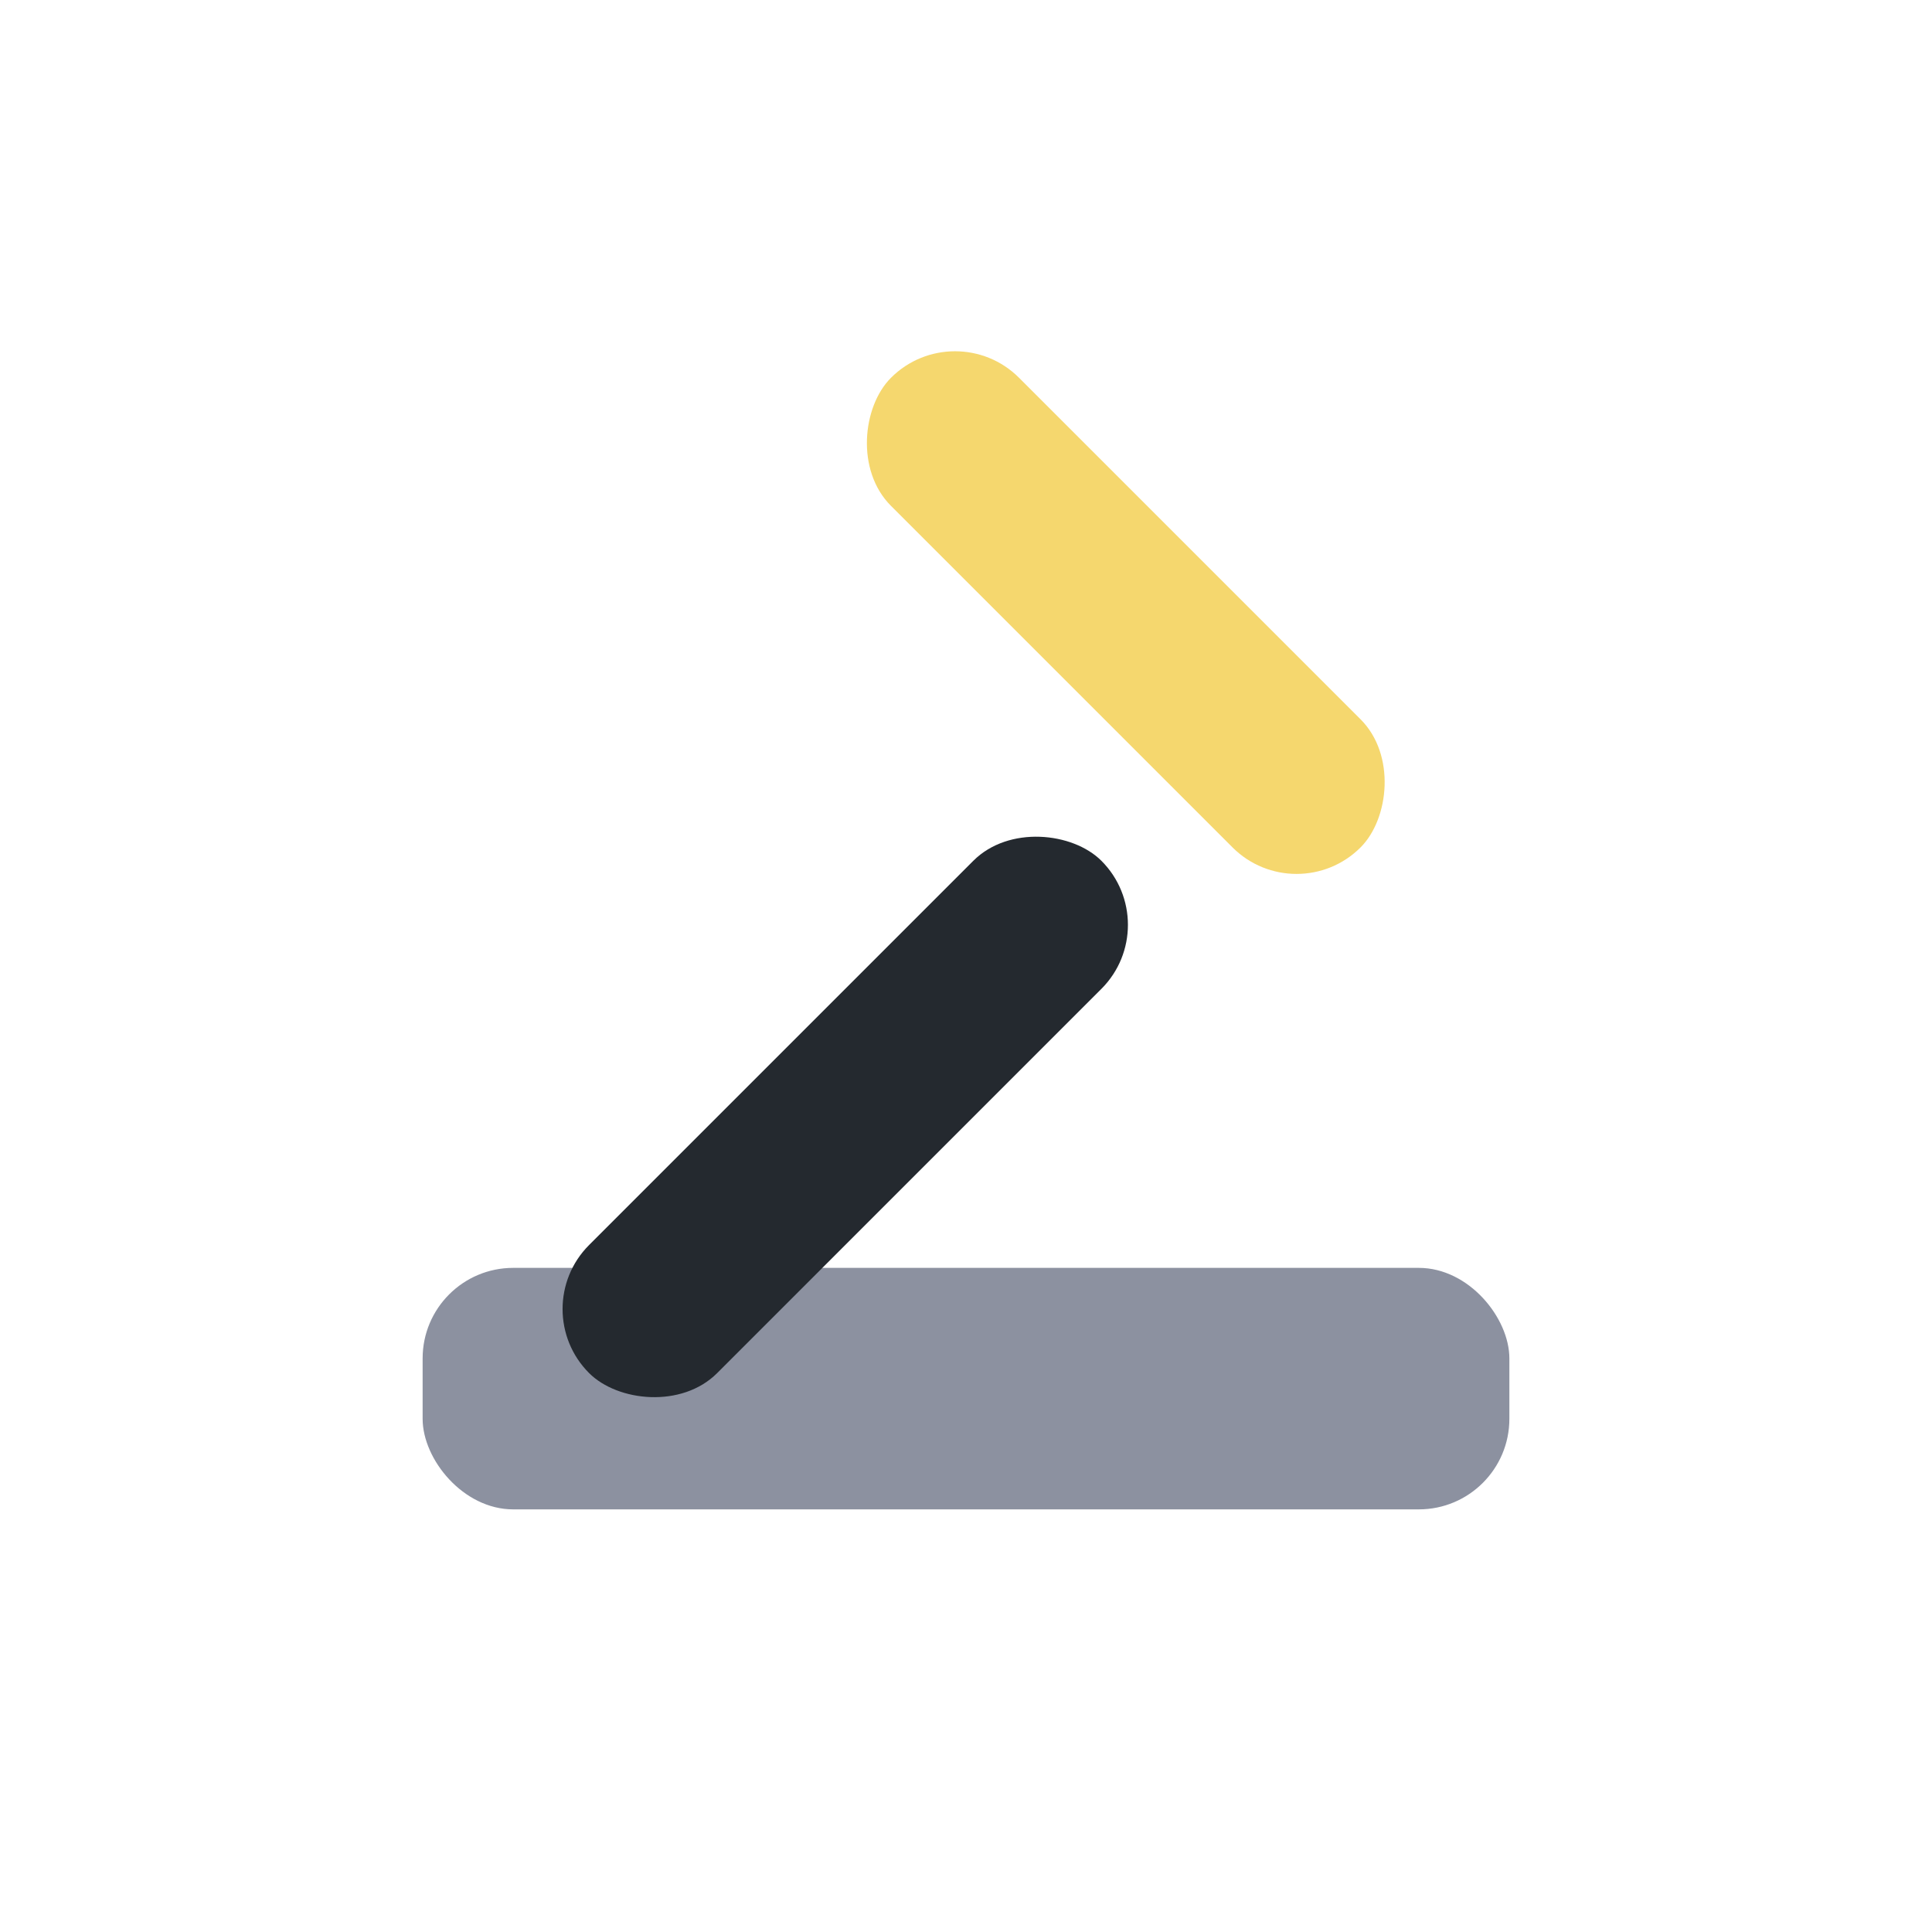 <?xml version="1.0" encoding="UTF-8"?>
<svg xmlns="http://www.w3.org/2000/svg" width="32" height="32" viewBox="0 0 32 32"><rect x="7" y="21" width="18" height="4" rx="1.5" fill="#8C91A0"/><rect x="13" y="9" width="11" height="3" rx="1.5" transform="rotate(45 19 10.5)" fill="#F5D76E"/><rect x="8" y="17" width="12" height="3" rx="1.5" transform="rotate(-45 14 18.5)" fill="#24292F"/></svg>